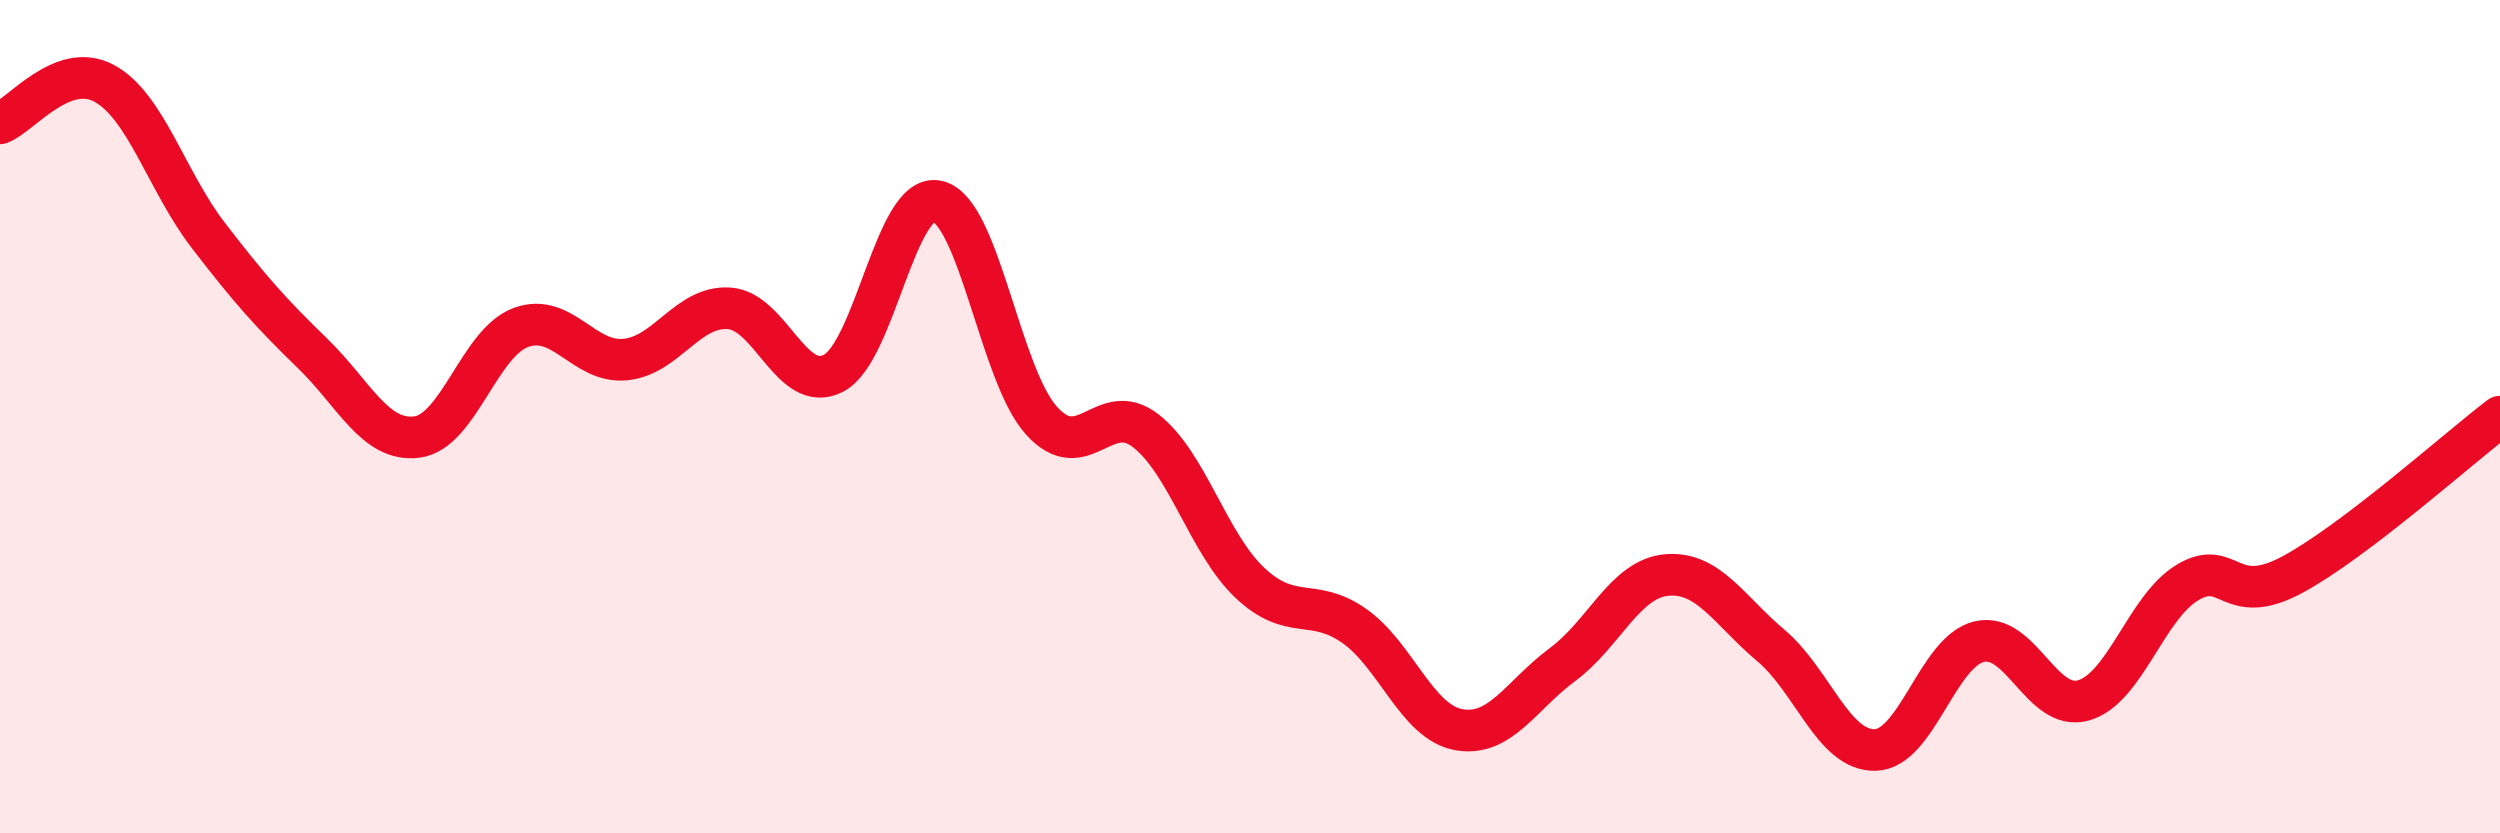 
    <svg width="60" height="20" viewBox="0 0 60 20" xmlns="http://www.w3.org/2000/svg">
      <path
        d="M 0,2.96 C 0.5,2.77 1.5,1.46 2.5,2 C 3.5,2.54 4,4.35 5,5.65 C 6,6.95 6.5,7.51 7.5,8.48 C 8.5,9.45 9,10.61 10,10.49 C 11,10.37 11.5,8.23 12.5,7.86 C 13.5,7.49 14,8.72 15,8.63 C 16,8.54 16.5,7.33 17.5,7.4 C 18.5,7.47 19,9.47 20,8.96 C 21,8.45 21.5,4.6 22.5,4.83 C 23.5,5.06 24,9 25,10.1 C 26,11.2 26.5,9.56 27.5,10.34 C 28.5,11.12 29,13.05 30,13.99 C 31,14.93 31.5,14.32 32.5,15.02 C 33.5,15.72 34,17.32 35,17.51 C 36,17.7 36.5,16.69 37.5,15.95 C 38.5,15.21 39,13.89 40,13.8 C 41,13.71 41.5,14.65 42.5,15.49 C 43.5,16.33 44,18.02 45,18 C 46,17.98 46.5,15.64 47.5,15.4 C 48.5,15.16 49,17.09 50,16.81 C 51,16.53 51.5,14.58 52.5,13.98 C 53.5,13.38 53.5,14.6 55,13.8 C 56.5,13 59,10.76 60,10L60 20L0 20Z"
        fill="#EB0A25"
        opacity="0.1"
        stroke-linecap="round"
        stroke-linejoin="round"
      />
      <path
        d="M 0,2.96 C 0.5,2.77 1.5,1.46 2.5,2 C 3.5,2.54 4,4.35 5,5.65 C 6,6.95 6.5,7.51 7.5,8.48 C 8.5,9.45 9,10.61 10,10.49 C 11,10.37 11.5,8.23 12.5,7.86 C 13.5,7.49 14,8.72 15,8.63 C 16,8.54 16.5,7.33 17.5,7.4 C 18.5,7.47 19,9.47 20,8.96 C 21,8.45 21.5,4.6 22.5,4.83 C 23.5,5.06 24,9 25,10.1 C 26,11.2 26.5,9.56 27.5,10.34 C 28.5,11.12 29,13.05 30,13.99 C 31,14.93 31.5,14.32 32.5,15.02 C 33.5,15.72 34,17.32 35,17.51 C 36,17.7 36.5,16.69 37.5,15.95 C 38.5,15.21 39,13.89 40,13.8 C 41,13.71 41.5,14.65 42.5,15.49 C 43.5,16.33 44,18.02 45,18 C 46,17.98 46.5,15.64 47.5,15.4 C 48.5,15.16 49,17.09 50,16.81 C 51,16.53 51.5,14.58 52.5,13.98 C 53.5,13.38 53.5,14.6 55,13.8 C 56.5,13 59,10.76 60,10"
        stroke="#EB0A25"
        stroke-width="1"
        fill="none"
        stroke-linecap="round"
        stroke-linejoin="round"
      />
    </svg>
  